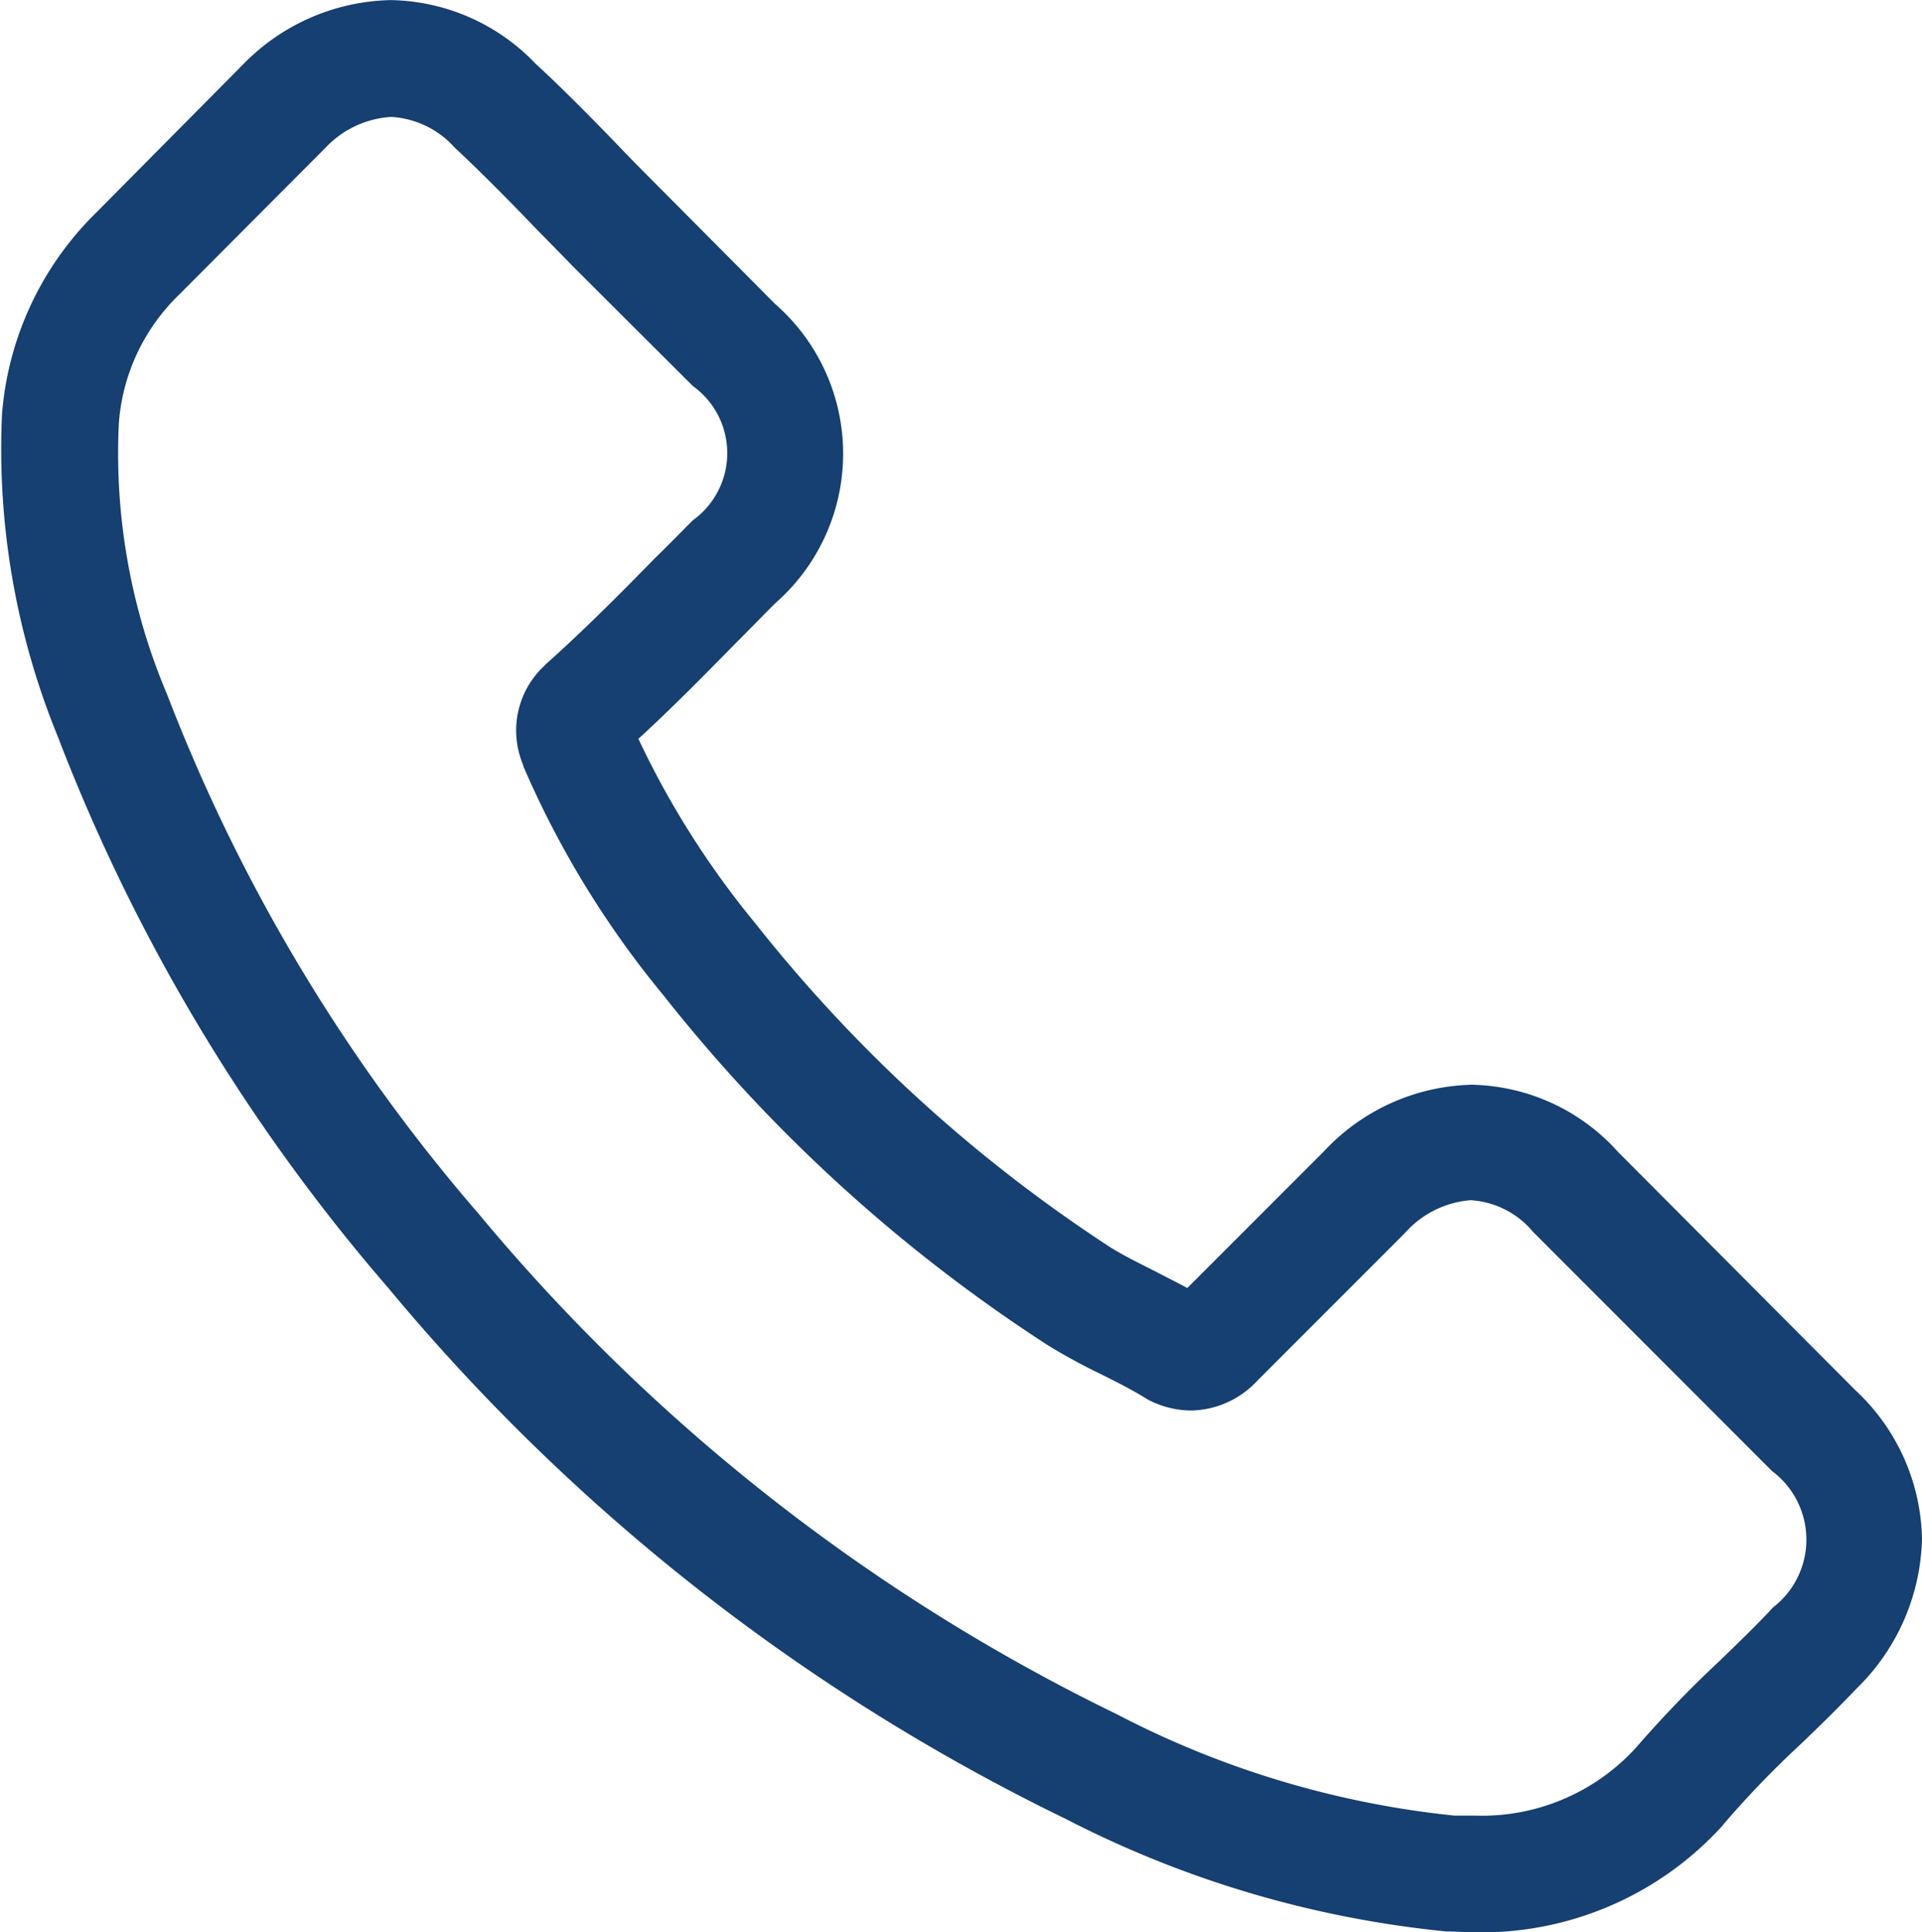 <svg xmlns="http://www.w3.org/2000/svg" width="18.296" height="18.394" viewBox="0 0 18.296 18.394"><defs><style>.a{fill:#163F72;}</style></defs><g transform="translate(0 0)"><g transform="translate(0 0)"><path class="a" d="M15.746,38.371a1.918,1.918,0,0,0-1.392-.639,1.983,1.983,0,0,0-1.408.635l-1.3,1.3c-.107-.058-.214-.111-.317-.165-.148-.074-.288-.144-.408-.218a14.144,14.144,0,0,1-3.388-3.09,8.35,8.35,0,0,1-1.112-1.755c.338-.309.65-.63.955-.939.115-.115.231-.235.346-.35a1.892,1.892,0,0,0,0-2.851L6.6,29.17c-.128-.128-.259-.26-.383-.391-.247-.255-.506-.519-.774-.766a1.948,1.948,0,0,0-1.379-.606,2.016,2.016,0,0,0-1.4.606l-.008.008-1.4,1.413a3.016,3.016,0,0,0-.893,1.916,7.229,7.229,0,0,0,.527,3.057,17.745,17.745,0,0,0,3.149,5.258,19.376,19.376,0,0,0,6.451,5.056,10.044,10.044,0,0,0,3.623,1.071c.086,0,.177.008.259.008a3.1,3.1,0,0,0,2.375-1.022c0-.008.012-.012.016-.021a9.361,9.361,0,0,1,.72-.746c.177-.169.358-.346.535-.532a2.056,2.056,0,0,0,.622-1.426,1.981,1.981,0,0,0-.634-1.413Zm1.474,4.339s0,0,0,0c-.161.173-.325.33-.5.5a10.83,10.83,0,0,0-.795.824,1.984,1.984,0,0,1-1.548.655c-.062,0-.128,0-.189,0a8.923,8.923,0,0,1-3.211-.964A18.29,18.29,0,0,1,4.9,38.96a16.731,16.731,0,0,1-2.964-4.94,5.888,5.888,0,0,1-.461-2.579,1.892,1.892,0,0,1,.568-1.224l1.4-1.405a.935.935,0,0,1,.626-.293.88.88,0,0,1,.6.288l.012.012c.251.235.49.478.741.738.128.132.259.264.391.4L6.94,31.081a.787.787,0,0,1,0,1.277c-.119.119-.235.239-.354.354-.346.354-.675.684-1.033,1.005-.008.008-.016.012-.021.021a.841.841,0,0,0-.214.935l.012.037a9.033,9.033,0,0,0,1.33,2.171l0,0a15.115,15.115,0,0,0,3.656,3.329,5.621,5.621,0,0,0,.506.276c.148.074.288.144.408.218.016.008.033.021.049.029a.892.892,0,0,0,.408.1.88.88,0,0,0,.626-.284l1.408-1.409a.931.931,0,0,1,.622-.309.838.838,0,0,1,.593.3l.008.008,2.268,2.27A.815.815,0,0,1,17.22,42.709Z" transform="translate(-0.344 -27.406)"/></g></g></svg>